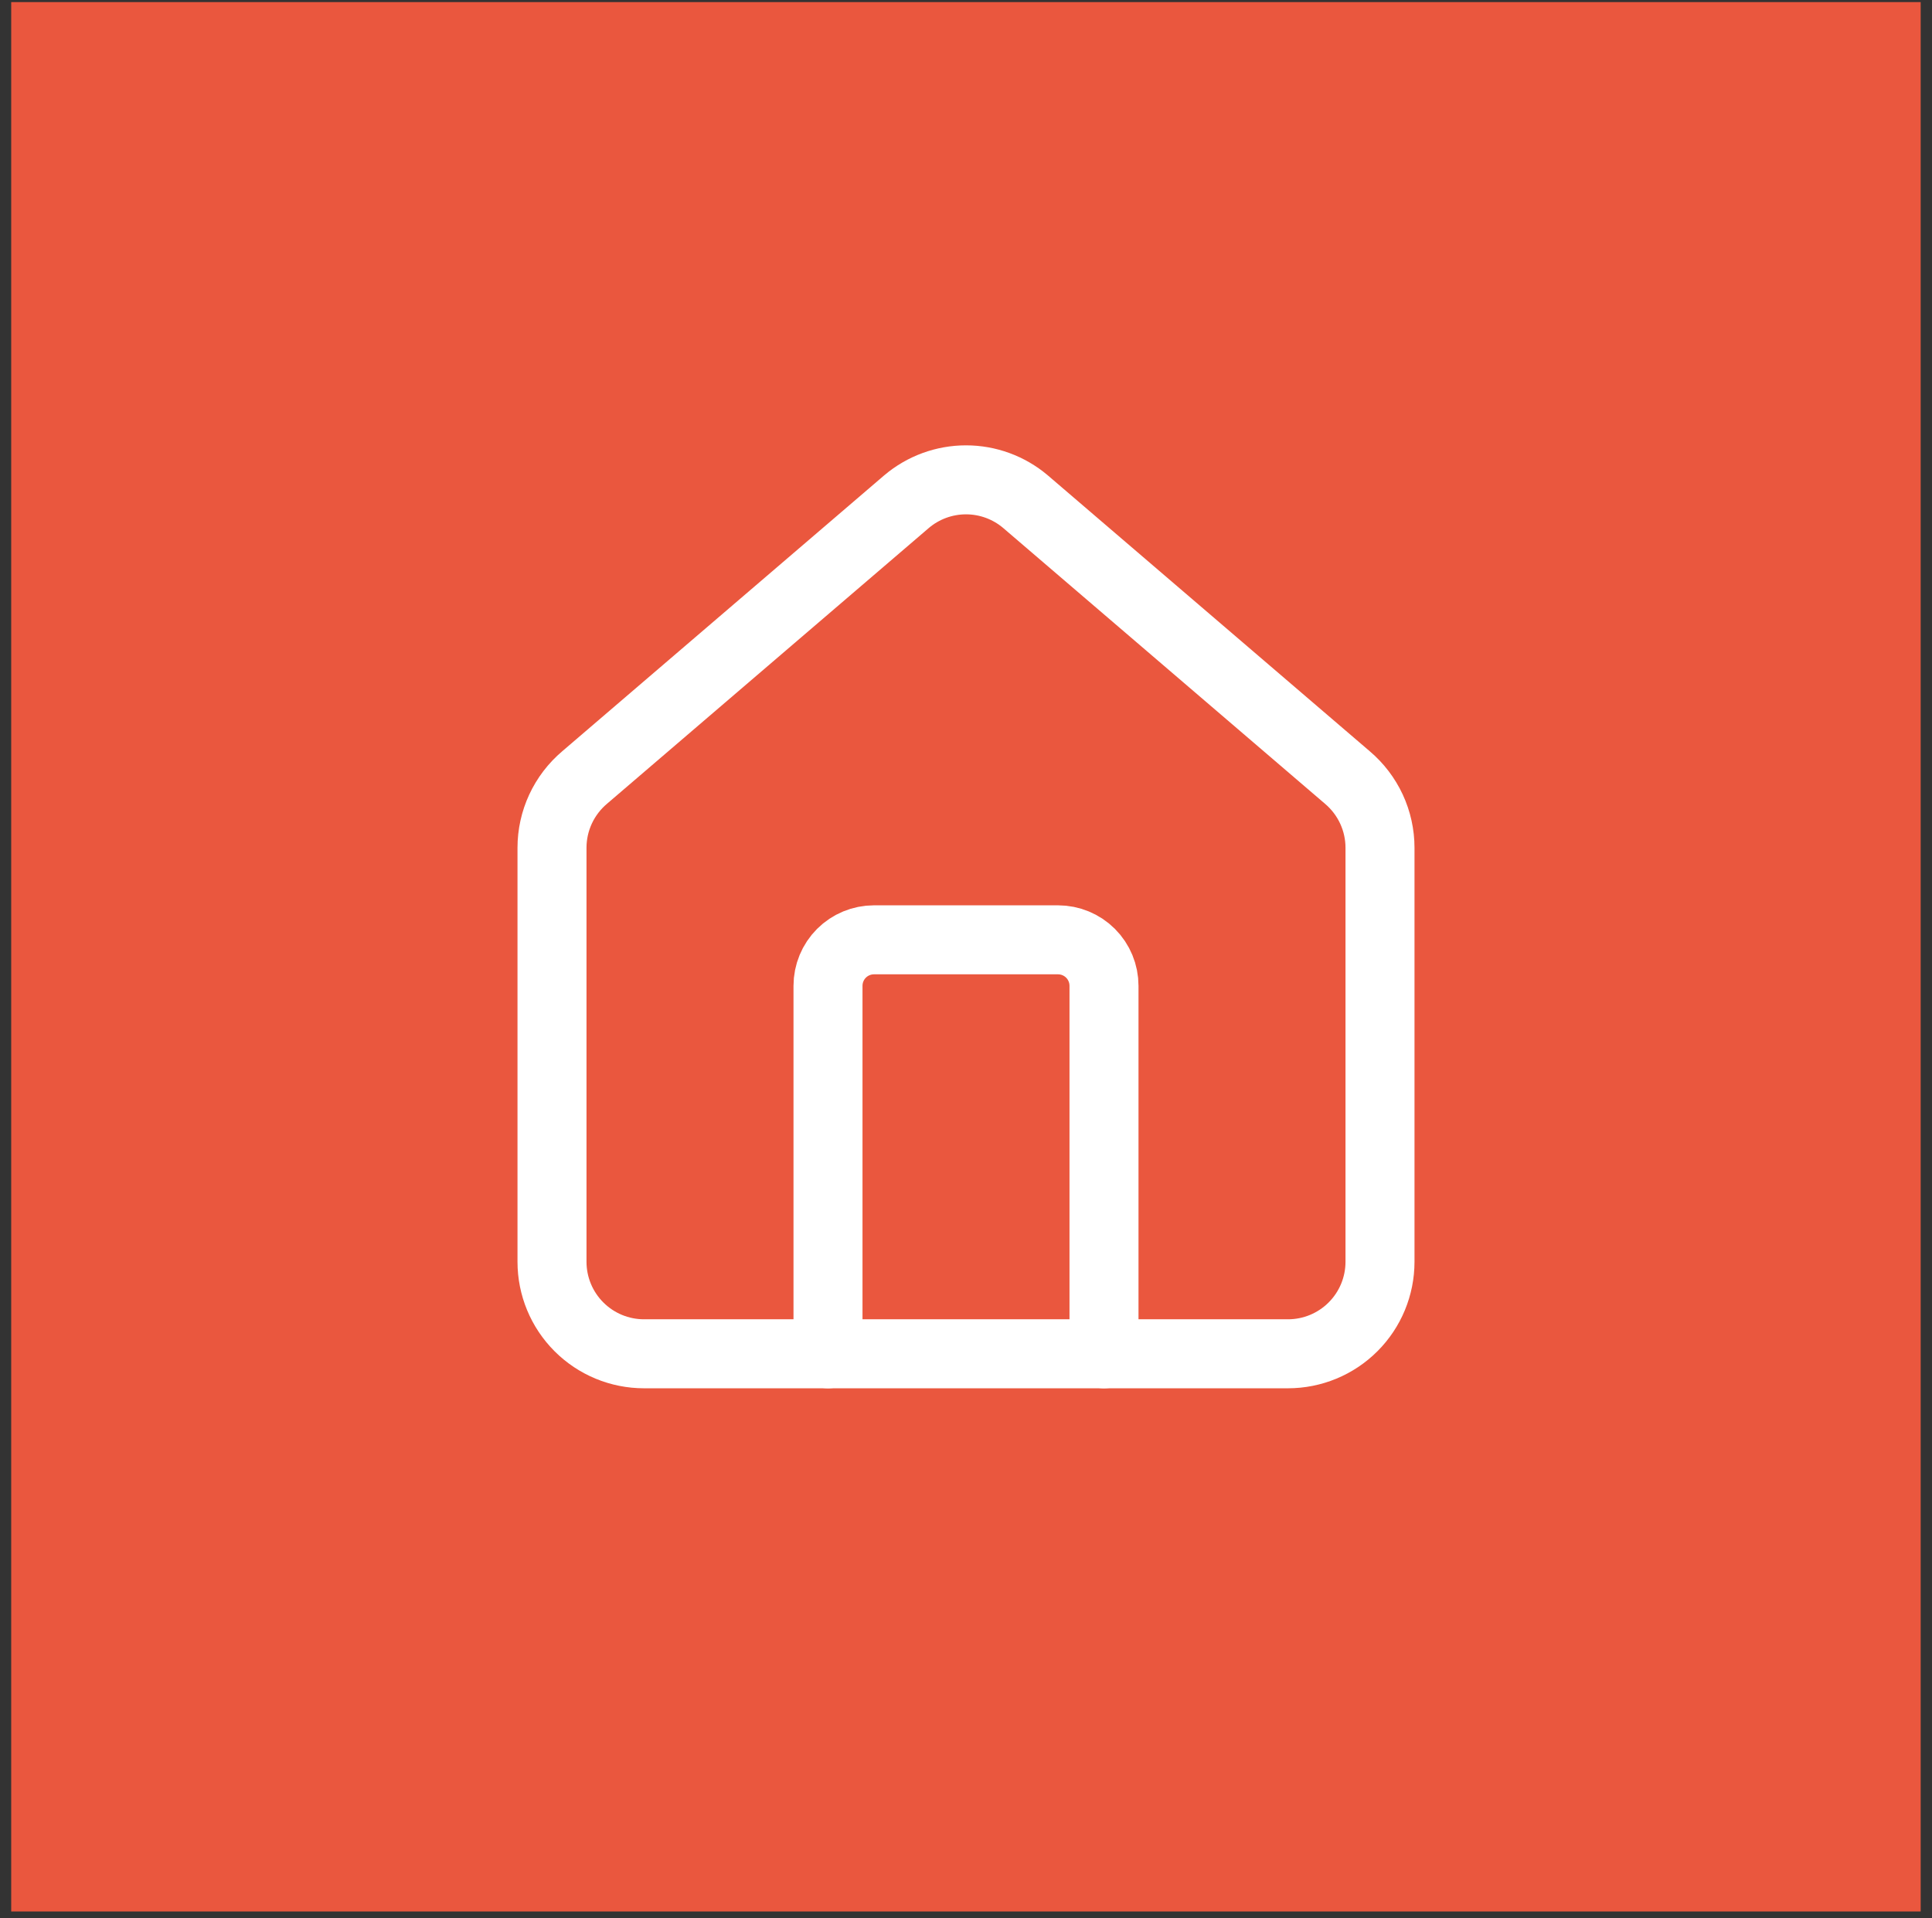<svg width="140" height="139" viewBox="0 0 140 139" fill="none" xmlns="http://www.w3.org/2000/svg">
<rect x="0" y="0" width="140" height="139" fill="#333333" stroke="none"/>
<rect x="0.812" y="0.152" width="138.367" height="138.367" fill="#EA573E"/>
<path d="M80 98.106V71.439C80 70.555 79.649 69.707 79.024 69.082C78.399 68.457 77.551 68.106 76.667 68.106H63.333C62.449 68.106 61.601 68.457 60.976 69.082C60.351 69.707 60 70.555 60 71.439V98.106" stroke="white" stroke-width="5" stroke-linecap="round" stroke-linejoin="round"/>
<path d="M40 61.438C40 60.469 40.211 59.51 40.619 58.631C41.028 57.751 41.623 56.971 42.363 56.345L65.697 36.348C66.9 35.331 68.424 34.773 70 34.773C71.576 34.773 73.1 35.331 74.303 36.348L97.637 56.345C98.377 56.971 98.972 57.751 99.381 58.631C99.789 59.51 100 60.469 100 61.438V91.438C100 93.207 99.298 94.902 98.047 96.152C96.797 97.403 95.101 98.105 93.333 98.105H46.667C44.899 98.105 43.203 97.403 41.953 96.152C40.702 94.902 40 93.207 40 91.438V61.438Z" stroke="white" stroke-width="5" stroke-linecap="round" stroke-linejoin="round"/>
</svg>
